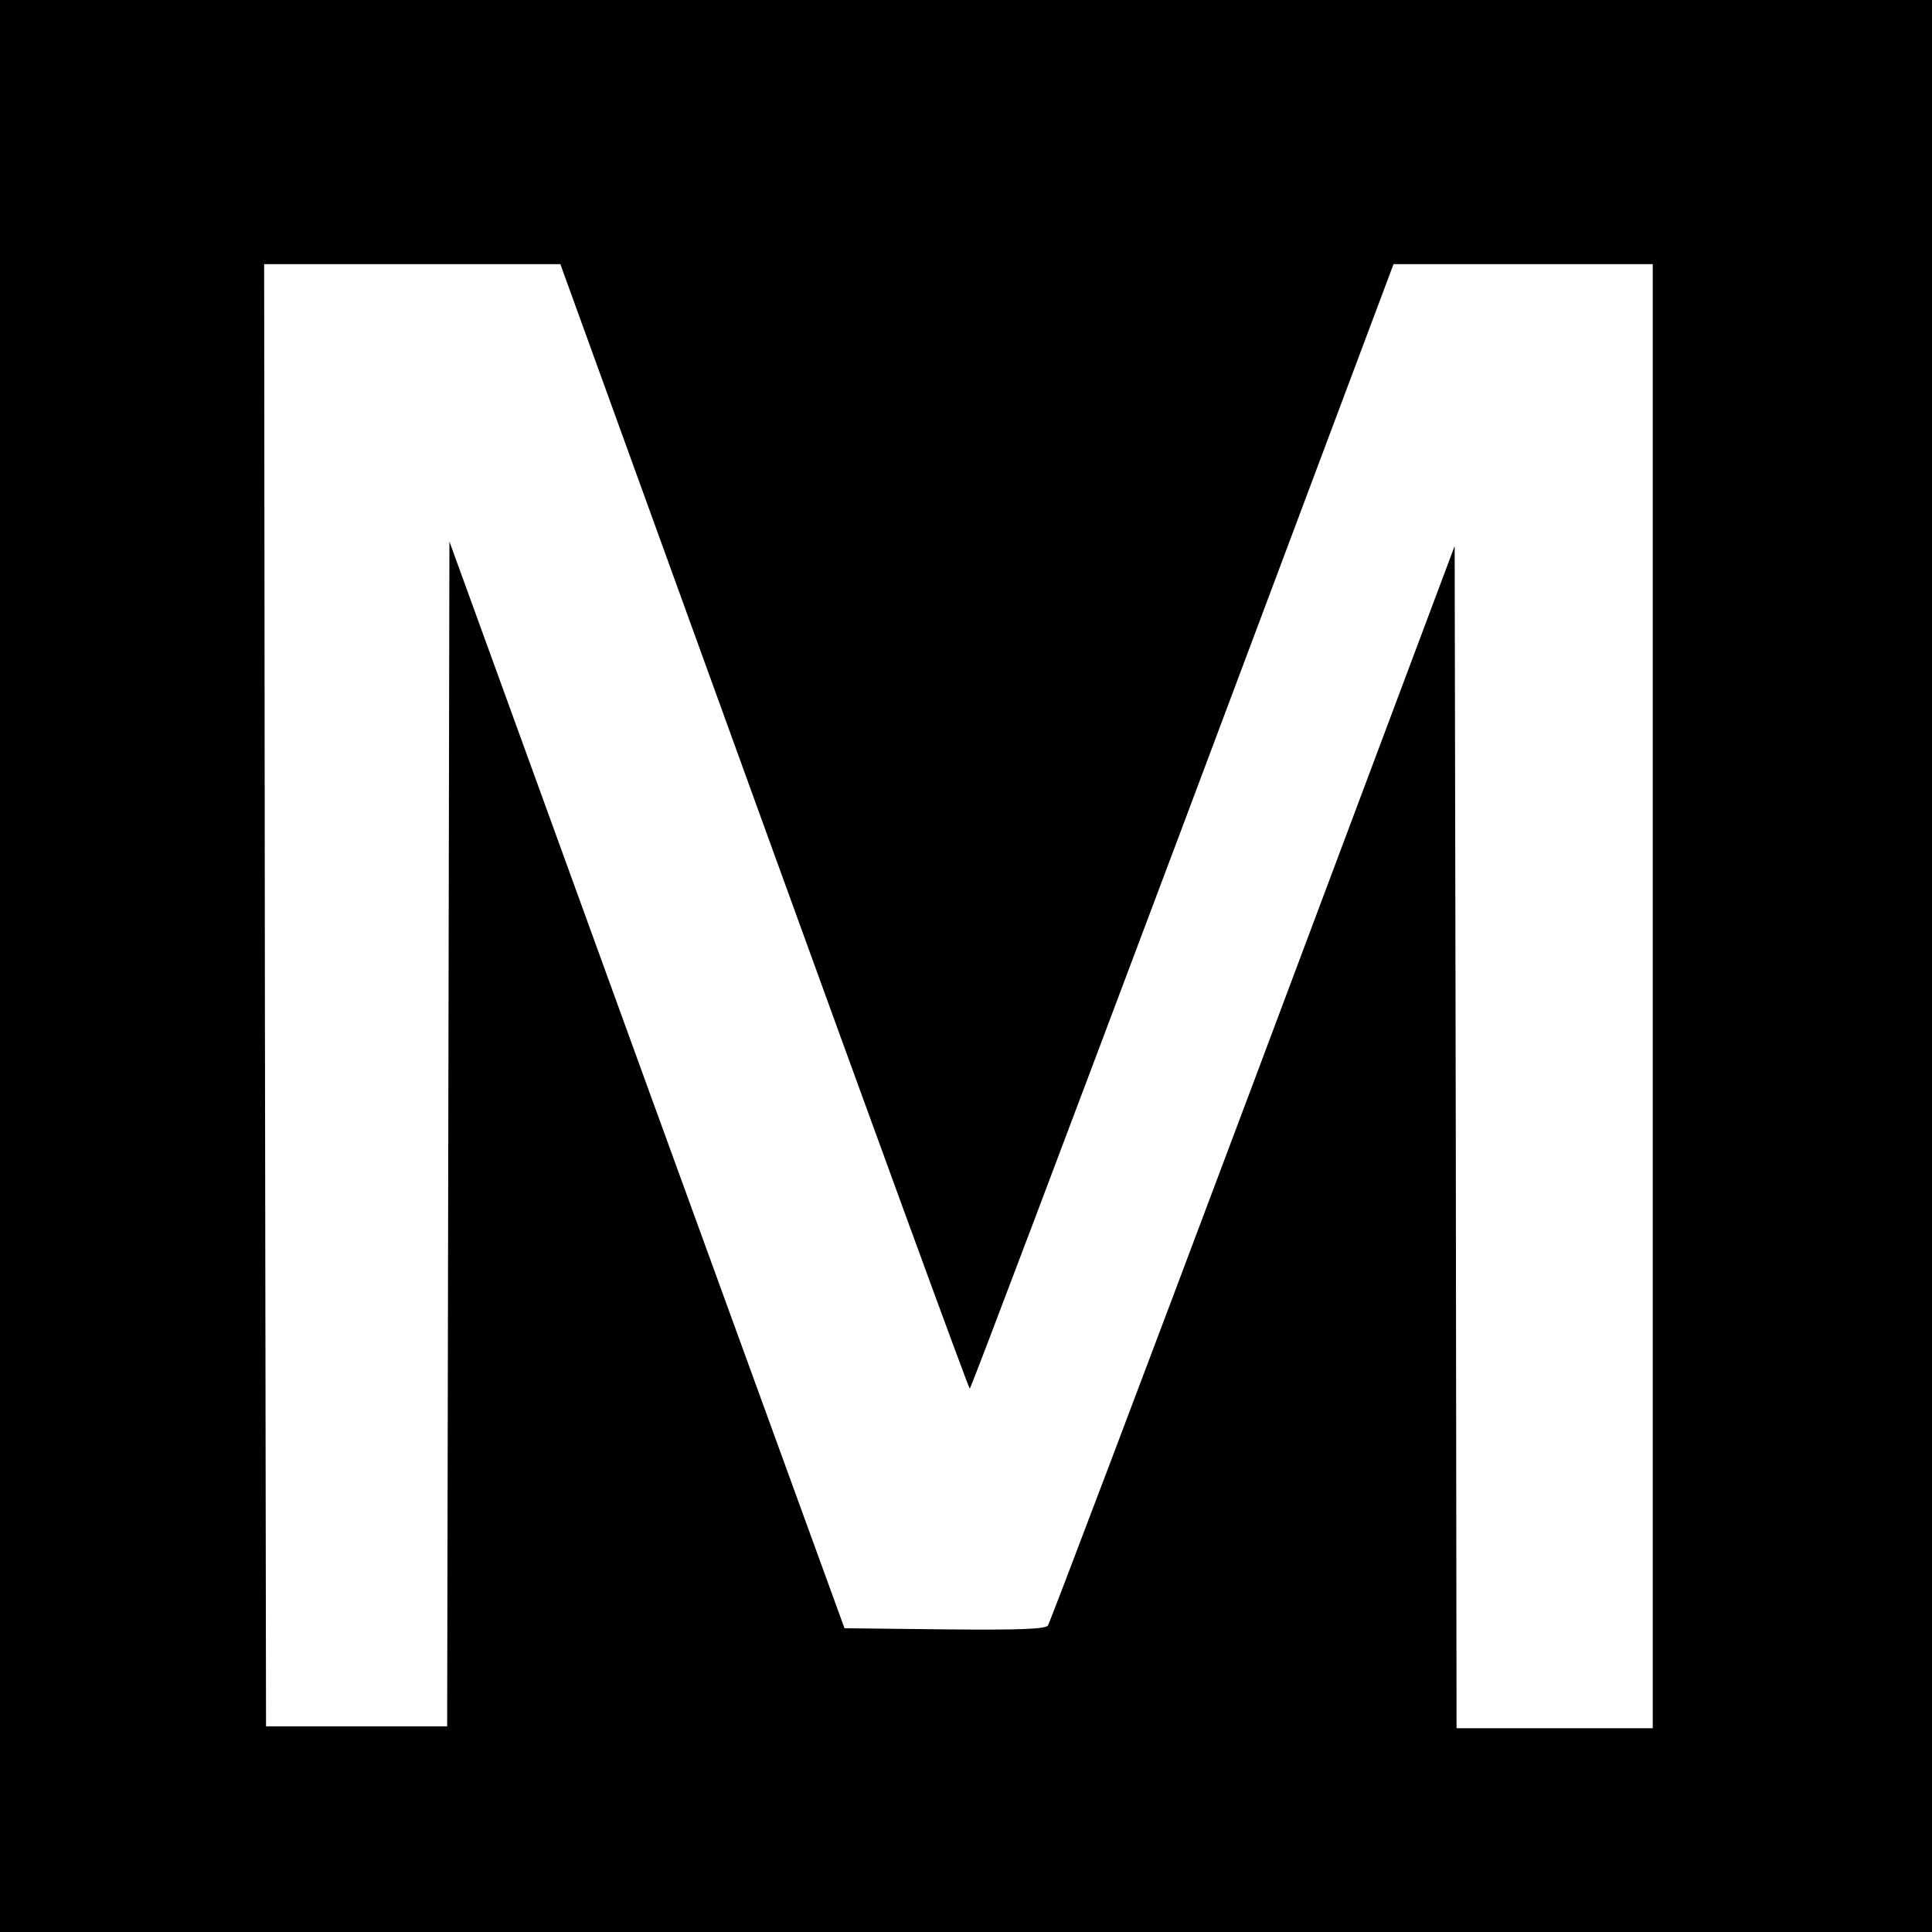 <svg version="1" xmlns="http://www.w3.org/2000/svg" width="682.667" height="682.667" viewBox="0 0 512 512"><path d="M0 256v256h512V0H0v256zm202.5-37c29.7 81.9 54.2 149 54.5 149 .3 0 25.6-67.1 56.4-149l55.9-149H438v388h-52l-.2-156.6-.3-156.7-53.4 142.4c-29.4 78.3-53.9 143-54.4 143.7-.8.9-7 1.2-27.4 1l-26.5-.3-52.4-144-52.3-144-.3 157-.3 157h-48l-.3-193.8L70 70h78.5l54 149z"/></svg>